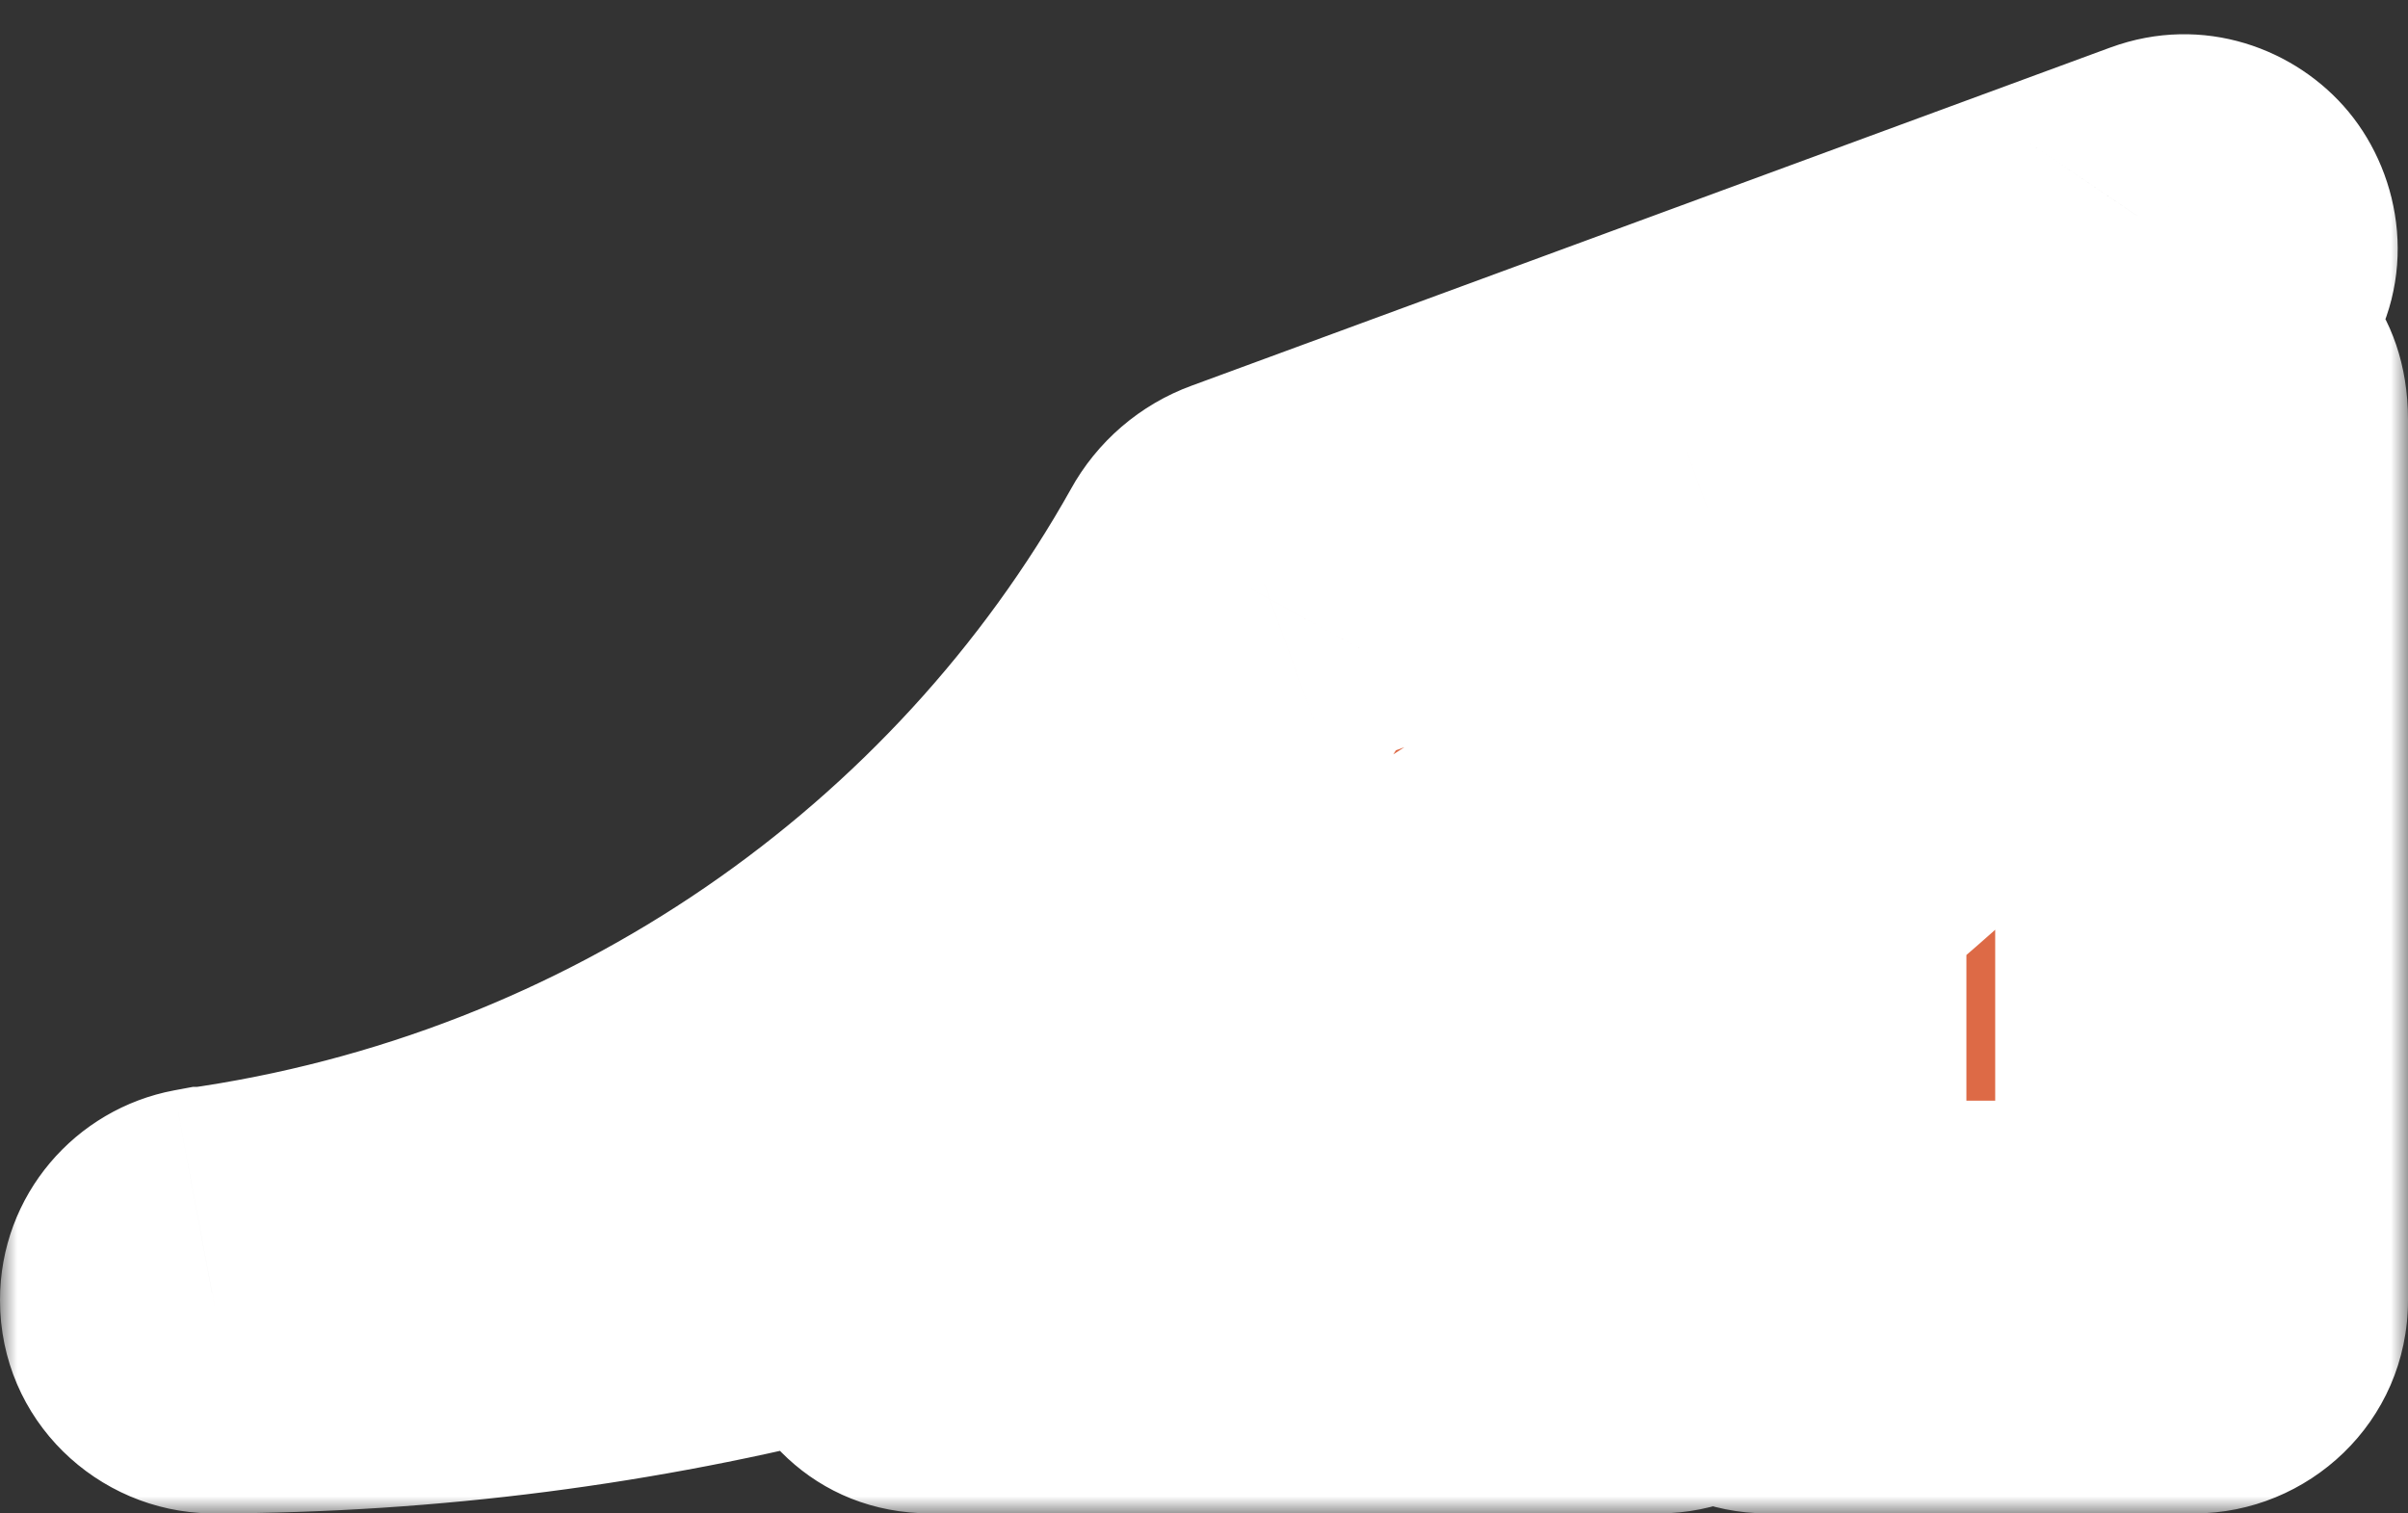 <svg xmlns="http://www.w3.org/2000/svg" width="70" height="44" viewBox="0 0 70 44" fill="none"><rect x="0" y="0" width="70" height="44" fill="#333333" stroke="none"/><mask id="path-1-outside-1_2939_57" maskUnits="userSpaceOnUse" x="0" y="0" width="70" height="44" fill="black"><rect fill="white" width="70" height="44"></rect><path d="M48.427 37.797C48.427 37.91 48.334 38 48.219 38H27.061C26.822 38 26.772 37.673 27 37.604C31.858 36.15 36.554 34.194 40.991 31.751C43.45 30.398 45.823 28.901 48.097 27.276C48.234 27.178 48.427 27.272 48.427 27.439V37.797ZM51.163 25.24V37.797C51.163 37.91 51.256 38 51.371 38H63.792C63.907 38 64 37.91 64 37.797V12.205C64 12.008 63.744 11.928 63.625 12.087C60.105 16.798 55.985 21.063 51.387 24.773C51.246 24.889 51.163 25.059 51.163 25.24ZM63.416 7.014L48.766 12.407L36.705 16.846C36.566 16.897 36.45 16.997 36.38 17.125C30.307 27.97 19.236 35.776 6.184 37.597C6.178 37.597 6.173 37.599 6.167 37.599C6.07 37.617 6 37.7 6 37.797C6 37.908 6.091 37.998 6.204 38C6.206 38 6.206 38 6.208 38H6.213C30.333 37.949 51.523 25.733 63.662 7.314C63.774 7.149 63.603 6.945 63.416 7.014Z"></path></mask><path d="M48.427 37.797C48.427 37.91 48.334 38 48.219 38H27.061C26.822 38 26.772 37.673 27 37.604C31.858 36.15 36.554 34.194 40.991 31.751C43.45 30.398 45.823 28.901 48.097 27.276C48.234 27.178 48.427 27.272 48.427 27.439V37.797ZM51.163 25.24V37.797C51.163 37.91 51.256 38 51.371 38H63.792C63.907 38 64 37.91 64 37.797V12.205C64 12.008 63.744 11.928 63.625 12.087C60.105 16.798 55.985 21.063 51.387 24.773C51.246 24.889 51.163 25.059 51.163 25.24ZM63.416 7.014L48.766 12.407L36.705 16.846C36.566 16.897 36.45 16.997 36.38 17.125C30.307 27.97 19.236 35.776 6.184 37.597C6.178 37.597 6.173 37.599 6.167 37.599C6.07 37.617 6 37.7 6 37.797C6 37.908 6.091 37.998 6.204 38C6.206 38 6.206 38 6.208 38H6.213C30.333 37.949 51.523 25.733 63.662 7.314C63.774 7.149 63.603 6.945 63.416 7.014Z" fill="#DD6A46"></path><path d="M27 37.604L25.28 31.856L25.27 31.859L27 37.604ZM40.991 31.751L38.1 26.494L38.097 26.495L40.991 31.751ZM48.097 27.276L44.619 22.387L44.608 22.395L48.097 27.276ZM63.625 12.087L68.431 15.679L68.434 15.675L63.625 12.087ZM51.387 24.773L47.619 20.104L47.6 20.12L47.58 20.136L51.387 24.773ZM63.416 7.014L61.35 1.381L61.343 1.383L63.416 7.014ZM48.766 12.407L50.839 18.038L50.84 18.038L48.766 12.407ZM36.705 16.846L38.757 22.485L38.767 22.481L38.777 22.477L36.705 16.846ZM36.38 17.125L41.615 20.056L41.627 20.034L41.639 20.012L36.38 17.125ZM6.184 37.597V43.597H6.6L7.013 43.539L6.184 37.597ZM6.167 37.599V31.599H5.609L5.061 31.701L6.167 37.599ZM6.204 38L6.108 43.999L6.156 44H6.204V38ZM6.213 38V44L6.226 44L6.213 38ZM63.662 7.314L58.693 3.952L58.672 3.982L58.653 4.012L63.662 7.314ZM42.427 37.797C42.427 34.453 45.165 32 48.219 32V44C51.503 44 54.427 41.366 54.427 37.797H42.427ZM48.219 32H27.061V44H48.219V32ZM27.061 32C33.378 32 35.454 41.324 28.73 43.349L25.27 31.859C18.09 34.021 20.267 44 27.061 44V32ZM28.72 43.352C33.976 41.779 39.067 39.66 43.885 37.007L38.097 26.495C34.041 28.728 29.739 30.521 25.28 31.856L28.72 43.352ZM43.882 37.008C46.552 35.54 49.124 33.917 51.586 32.157L44.608 22.395C42.522 23.886 40.349 25.257 38.1 26.494L43.882 37.008ZM51.575 32.165C48.024 34.691 42.427 32.493 42.427 27.439H54.427C54.427 22.052 48.444 19.666 44.619 22.387L51.575 32.165ZM42.427 27.439V37.797H54.427V27.439H42.427ZM45.163 25.24V37.797H57.163V25.24H45.163ZM45.163 37.797C45.163 41.366 48.087 44 51.371 44V32C54.424 32 57.163 34.453 57.163 37.797H45.163ZM51.371 44H63.792V32H51.371V44ZM63.792 44C67.076 44 70 41.366 70 37.797H58C58 34.453 60.738 32 63.792 32V44ZM70 37.797V12.205H58V37.797H70ZM70 12.205C70 5.789 62.12 4.071 58.816 8.5L68.434 15.675C65.368 19.785 58 18.227 58 12.205H70ZM58.819 8.495C55.602 12.8 51.832 16.704 47.619 20.104L55.155 29.443C60.138 25.422 64.608 20.795 68.431 15.679L58.819 8.495ZM47.58 20.136C46.112 21.341 45.163 23.185 45.163 25.24H57.163C57.163 26.933 56.38 28.437 55.194 29.411L47.58 20.136ZM61.343 1.383L46.693 6.777L50.84 18.038L65.489 12.644L61.343 1.383ZM46.694 6.777L34.632 11.216L38.777 22.477L50.839 18.038L46.694 6.777ZM34.653 11.208C33.136 11.76 31.886 12.842 31.12 14.237L41.639 20.012C41.015 21.151 39.994 22.034 38.757 22.485L34.653 11.208ZM31.145 14.194C25.984 23.411 16.537 30.094 5.355 31.654L7.013 43.539C21.935 41.458 34.631 32.529 41.615 20.056L31.145 14.194ZM6.184 31.597C6.021 31.597 5.877 31.603 5.756 31.612C5.695 31.616 5.639 31.621 5.589 31.626C5.539 31.631 5.493 31.636 5.453 31.641C5.413 31.646 5.378 31.651 5.348 31.655C5.318 31.659 5.293 31.663 5.273 31.666C5.254 31.669 5.238 31.671 5.228 31.673C5.223 31.674 5.219 31.674 5.216 31.675C5.215 31.675 5.214 31.675 5.213 31.675C5.213 31.675 5.212 31.675 5.212 31.675C5.212 31.675 5.213 31.675 5.215 31.675C5.218 31.675 5.221 31.674 5.226 31.673C5.235 31.672 5.25 31.669 5.269 31.666C5.288 31.664 5.313 31.66 5.342 31.656C5.371 31.652 5.406 31.647 5.445 31.642C5.484 31.638 5.529 31.633 5.578 31.628C5.628 31.623 5.683 31.618 5.743 31.614C5.863 31.605 6.006 31.599 6.167 31.599V43.599C6.33 43.599 6.474 43.592 6.595 43.583C6.656 43.579 6.711 43.574 6.762 43.569C6.812 43.564 6.858 43.559 6.897 43.554C6.937 43.549 6.973 43.545 7.003 43.54C7.032 43.536 7.058 43.532 7.077 43.529C7.097 43.526 7.113 43.524 7.123 43.522C7.128 43.522 7.132 43.521 7.134 43.521C7.135 43.52 7.136 43.52 7.137 43.52C7.138 43.52 7.138 43.52 7.138 43.52C7.139 43.52 7.137 43.52 7.135 43.52C7.133 43.521 7.129 43.521 7.125 43.522C7.116 43.523 7.1 43.526 7.082 43.529C7.063 43.532 7.038 43.535 7.009 43.539C6.98 43.544 6.945 43.548 6.906 43.553C6.867 43.558 6.822 43.563 6.772 43.568C6.723 43.573 6.667 43.578 6.607 43.582C6.488 43.59 6.345 43.597 6.184 43.597V31.597ZM5.061 31.701C2.198 32.238 0 34.741 0 37.797H12C12 40.659 9.943 42.995 7.272 43.496L5.061 31.701ZM0 37.797C0 41.311 2.848 43.947 6.108 43.999L6.3 32.001C9.334 32.049 12 34.505 12 37.797H0ZM6.204 44C6.204 44 6.204 44 6.204 44C6.204 44 6.204 44 6.204 44C6.204 44 6.204 44 6.204 44C6.204 44 6.204 44 6.204 44C6.204 44 6.204 44 6.204 44C6.204 44 6.204 44 6.204 44C6.204 44 6.204 44 6.204 44C6.204 44 6.204 44 6.204 44C6.204 44 6.204 44 6.204 44C6.204 44 6.204 44 6.204 44C6.204 44 6.204 44 6.204 44C6.204 44 6.204 44 6.204 44C6.204 44 6.204 44 6.204 44C6.204 44 6.204 44 6.204 44C6.204 44 6.204 44 6.204 44C6.204 44 6.204 44 6.204 44C6.204 44 6.204 44 6.204 44C6.204 44 6.204 44 6.204 44C6.204 44 6.204 44 6.204 44C6.204 44 6.204 44 6.204 44C6.204 44 6.204 44 6.204 44C6.204 44 6.204 44 6.204 44C6.204 44 6.204 44 6.204 44C6.204 44 6.204 44 6.204 44C6.204 44 6.204 44 6.204 44C6.204 44 6.204 44 6.204 44C6.204 44 6.204 44 6.204 44C6.204 44 6.204 44 6.204 44C6.204 44 6.204 44 6.204 44C6.204 44 6.204 44 6.204 44C6.204 44 6.204 44 6.204 44C6.204 44 6.204 44 6.204 44C6.204 44 6.204 44 6.204 44C6.204 44 6.204 44 6.204 44C6.204 44 6.204 44 6.204 44C6.204 44 6.204 44 6.204 44C6.204 44 6.204 44 6.204 44C6.204 44 6.204 44 6.204 44C6.204 44 6.204 44 6.204 44C6.204 44 6.204 44 6.204 44C6.204 44 6.204 44 6.204 44C6.204 44 6.204 44 6.204 44C6.204 44 6.204 44 6.204 44C6.204 44 6.204 44 6.204 44C6.204 44 6.204 44 6.204 44C6.204 44 6.204 44 6.204 44C6.204 44 6.204 44 6.205 44C6.205 44 6.205 44 6.205 44C6.205 44 6.205 44 6.205 44C6.205 44 6.205 44 6.205 44C6.205 44 6.205 44 6.205 44C6.205 44 6.205 44 6.205 44C6.205 44 6.205 44 6.205 44C6.205 44 6.205 44 6.205 44C6.205 44 6.205 44 6.205 44C6.205 44 6.205 44 6.205 44C6.205 44 6.205 44 6.205 44C6.205 44 6.205 44 6.205 44C6.205 44 6.205 44 6.205 44C6.205 44 6.205 44 6.205 44C6.205 44 6.205 44 6.205 44C6.205 44 6.205 44 6.205 44C6.205 44 6.205 44 6.205 44C6.205 44 6.205 44 6.205 44C6.205 44 6.205 44 6.205 44C6.205 44 6.205 44 6.205 44C6.205 44 6.205 44 6.205 44C6.205 44 6.205 44 6.205 44C6.205 44 6.205 44 6.205 44C6.205 44 6.205 44 6.205 44C6.205 44 6.205 44 6.205 44C6.205 44 6.205 44 6.205 44C6.205 44 6.205 44 6.205 44C6.205 44 6.205 44 6.205 44C6.205 44 6.205 44 6.205 44C6.205 44 6.205 44 6.205 44C6.205 44 6.205 44 6.205 44C6.205 44 6.205 44 6.205 44C6.205 44 6.205 44 6.205 44C6.205 44 6.205 44 6.205 44C6.205 44 6.205 44 6.205 44C6.205 44 6.205 44 6.205 44C6.205 44 6.205 44 6.205 44C6.205 44 6.205 44 6.205 44C6.205 44 6.205 44 6.205 44C6.205 44 6.205 44 6.205 44C6.205 44 6.205 44 6.205 44C6.205 44 6.205 44 6.205 44C6.205 44 6.205 44 6.205 44C6.205 44 6.205 44 6.205 44C6.205 44 6.205 44 6.205 44C6.205 44 6.205 44 6.205 44C6.205 44 6.205 44 6.205 44C6.205 44 6.205 44 6.205 44C6.205 44 6.205 44 6.205 44C6.205 44 6.205 44 6.205 44C6.205 44 6.205 44 6.205 44C6.205 44 6.205 44 6.205 44C6.205 44 6.205 44 6.205 44C6.205 44 6.205 44 6.205 44C6.205 44 6.205 44 6.205 44C6.205 44 6.205 44 6.205 44C6.205 44 6.205 44 6.205 44C6.205 44 6.205 44 6.205 44C6.205 44 6.205 44 6.205 44C6.205 44 6.205 44 6.205 44C6.205 44 6.205 44 6.205 44C6.205 44 6.205 44 6.205 44C6.205 44 6.205 44 6.205 44C6.205 44 6.205 44 6.205 44C6.205 44 6.205 44 6.205 44C6.205 44 6.205 44 6.205 44C6.205 44 6.205 44 6.205 44C6.205 44 6.205 44 6.205 44C6.205 44 6.205 44 6.205 44C6.205 44 6.205 44 6.205 44C6.205 44 6.205 44 6.205 44C6.205 44 6.205 44 6.205 44C6.205 44 6.205 44 6.205 44C6.205 44 6.205 44 6.205 44C6.205 44 6.205 44 6.205 44C6.205 44 6.205 44 6.205 44C6.205 44 6.205 44 6.205 44C6.205 44 6.205 44 6.205 44C6.205 44 6.205 44 6.205 44C6.205 44 6.205 44 6.205 44C6.205 44 6.205 44 6.205 44C6.205 44 6.205 44 6.205 44C6.205 44 6.205 44 6.205 44C6.205 44 6.205 44 6.205 44C6.205 44 6.205 44 6.205 44C6.205 44 6.205 44 6.205 44C6.205 44 6.205 44 6.205 44C6.205 44 6.205 44 6.205 44C6.205 44 6.205 44 6.205 44C6.205 44 6.205 44 6.205 44C6.205 44 6.205 44 6.205 44C6.205 44 6.205 44 6.205 44C6.205 44 6.205 44 6.205 44C6.205 44 6.205 44 6.205 44C6.205 44 6.205 44 6.205 44C6.205 44 6.205 44 6.205 44C6.205 44 6.205 44 6.205 44C6.205 44 6.205 44 6.205 44C6.205 44 6.205 44 6.205 44C6.205 44 6.205 44 6.205 44C6.205 44 6.205 44 6.205 44C6.205 44 6.205 44 6.205 44C6.205 44 6.205 44 6.205 44C6.205 44 6.205 44 6.205 44C6.205 44 6.205 44 6.205 44C6.205 44 6.205 44 6.205 44C6.205 44 6.205 44 6.205 44C6.205 44 6.205 44 6.205 44C6.205 44 6.205 44 6.205 44C6.205 44 6.205 44 6.205 44C6.205 44 6.205 44 6.205 44C6.205 44 6.205 44 6.205 44C6.205 44 6.205 44 6.205 44C6.205 44 6.205 44 6.205 44C6.205 44 6.205 44 6.205 44C6.205 44 6.205 44 6.205 44C6.205 44 6.205 44 6.205 44C6.205 44 6.205 44 6.205 44C6.205 44 6.205 44 6.205 44C6.205 44 6.205 44 6.205 44C6.205 44 6.205 44 6.205 44C6.205 44 6.205 44 6.205 44C6.205 44 6.205 44 6.205 44C6.205 44 6.205 44 6.205 44C6.205 44 6.205 44 6.205 44C6.205 44 6.205 44 6.205 44C6.205 44 6.205 44 6.205 44C6.205 44 6.205 44 6.205 44C6.205 44 6.205 44 6.205 44C6.205 44 6.205 44 6.205 44C6.205 44 6.205 44 6.205 44C6.205 44 6.205 44 6.205 44C6.205 44 6.205 44 6.205 44C6.205 44 6.205 44 6.205 44C6.205 44 6.205 44 6.205 44C6.205 44 6.205 44 6.205 44C6.205 44 6.205 44 6.205 44C6.205 44 6.205 44 6.205 44C6.205 44 6.205 44 6.205 44C6.205 44 6.205 44 6.205 44C6.205 44 6.205 44 6.205 44C6.205 44 6.205 44 6.206 44C6.206 44 6.206 44 6.206 44C6.206 44 6.206 44 6.206 44C6.206 44 6.206 44 6.206 44C6.206 44 6.206 44 6.206 44C6.206 44 6.206 44 6.206 44C6.206 44 6.206 44 6.206 44C6.206 44 6.206 44 6.206 44C6.206 44 6.206 44 6.206 44C6.206 44 6.206 44 6.206 44C6.206 44 6.206 44 6.206 44C6.206 44 6.206 44 6.206 44C6.206 44 6.206 44 6.206 44C6.206 44 6.206 44 6.206 44C6.206 44 6.206 44 6.206 44C6.206 44 6.206 44 6.206 44C6.206 44 6.206 44 6.206 44C6.206 44 6.206 44 6.206 44C6.206 44 6.206 44 6.206 44C6.206 44 6.206 44 6.206 44C6.206 44 6.206 44 6.206 44C6.206 44 6.206 44 6.206 44C6.206 44 6.206 44 6.206 44C6.206 44 6.206 44 6.206 44C6.206 44 6.206 44 6.206 44C6.206 44 6.206 44 6.206 44C6.206 44 6.206 44 6.206 44C6.206 44 6.206 44 6.206 44C6.206 44 6.206 44 6.206 44C6.206 44 6.206 44 6.206 44C6.206 44 6.206 44 6.206 44C6.206 44 6.206 44 6.206 44C6.206 44 6.206 44 6.206 44C6.206 44 6.206 44 6.206 44C6.206 44 6.206 44 6.206 44C6.206 44 6.206 44 6.206 44C6.206 44 6.206 44 6.206 44C6.206 44 6.206 44 6.206 44C6.206 44 6.206 44 6.206 44C6.206 44 6.206 44 6.206 44C6.206 44 6.206 44 6.206 44C6.206 44 6.206 44 6.206 44C6.206 44 6.206 44 6.206 44C6.206 44 6.206 44 6.206 44C6.206 44 6.206 44 6.206 44C6.206 44 6.206 44 6.206 44C6.206 44 6.206 44 6.206 44C6.206 44 6.206 44 6.206 44C6.206 44 6.206 44 6.206 44C6.206 44 6.206 44 6.206 44C6.206 44 6.206 44 6.206 44C6.206 44 6.206 44 6.206 44C6.206 44 6.206 44 6.206 44C6.206 44 6.206 44 6.206 44C6.206 44 6.206 44 6.206 44C6.206 44 6.206 44 6.206 44C6.206 44 6.206 44 6.206 44C6.206 44 6.206 44 6.206 44C6.206 44 6.206 44 6.206 44C6.206 44 6.206 44 6.206 44C6.206 44 6.206 44 6.206 44C6.206 44 6.206 44 6.206 44C6.206 44 6.206 44 6.206 44C6.206 44 6.206 44 6.206 44C6.206 44 6.206 44 6.206 44C6.206 44 6.206 44 6.206 44C6.206 44 6.206 44 6.206 44C6.206 44 6.206 44 6.206 44C6.206 44 6.206 44 6.206 44C6.206 44 6.206 44 6.206 44C6.206 44 6.206 44 6.206 44C6.206 44 6.206 44 6.206 44C6.206 44 6.206 44 6.206 44C6.206 44 6.206 44 6.206 44C6.206 44 6.206 44 6.206 44C6.206 44 6.206 44 6.206 44C6.206 44 6.206 44 6.206 44C6.206 44 6.206 44 6.206 44C6.206 44 6.206 44 6.206 44C6.206 44 6.206 44 6.206 44C6.206 44 6.206 44 6.206 44C6.206 44 6.206 44 6.206 44C6.206 44 6.206 44 6.206 44C6.206 44 6.206 44 6.206 44C6.206 44 6.206 44 6.206 44C6.206 44 6.206 44 6.206 44C6.206 44 6.206 44 6.206 44C6.206 44 6.206 44 6.206 44C6.206 44 6.206 44 6.206 44C6.206 44 6.206 44 6.206 44C6.206 44 6.206 44 6.206 44C6.206 44 6.206 44 6.206 44C6.206 44 6.206 44 6.206 44C6.206 44 6.206 44 6.206 44C6.206 44 6.206 44 6.206 44C6.206 44 6.206 44 6.206 44C6.206 44 6.206 44 6.206 44C6.206 44 6.206 44 6.206 44C6.206 44 6.206 44 6.206 44C6.206 44 6.206 44 6.206 44C6.206 44 6.206 44 6.206 44C6.206 44 6.206 44 6.206 44C6.206 44 6.206 44 6.206 44C6.206 44 6.206 44 6.206 44C6.206 44 6.206 44 6.206 44C6.206 44 6.206 44 6.206 44C6.206 44 6.206 44 6.206 44C6.206 44 6.206 44 6.206 44C6.206 44 6.206 44 6.206 44C6.206 44 6.206 44 6.206 44C6.206 44 6.206 44 6.206 44C6.206 44 6.206 44 6.206 44C6.206 44 6.206 44 6.206 44C6.206 44 6.206 44 6.206 44C6.206 44 6.206 44 6.206 44C6.206 44 6.206 44 6.206 44C6.206 44 6.206 44 6.206 44C6.206 44 6.206 44 6.206 44C6.206 44 6.206 44 6.206 44C6.206 44 6.206 44 6.206 44C6.206 44 6.206 44 6.206 44C6.206 44 6.206 44 6.206 44C6.206 44 6.206 44 6.206 44C6.206 44 6.206 44 6.206 44C6.206 44 6.206 44 6.206 44C6.206 44 6.206 44 6.206 44C6.206 44 6.206 44 6.206 44C6.206 44 6.206 44 6.206 44C6.206 44 6.206 44 6.206 44C6.206 44 6.206 44 6.206 44C6.206 44 6.206 44 6.206 44C6.206 44 6.206 44 6.206 44C6.206 44 6.206 44 6.206 44C6.206 44 6.206 44 6.206 44C6.206 44 6.206 44 6.206 44C6.206 44 6.206 44 6.206 44C6.206 44 6.206 44 6.206 44C6.206 44 6.206 44 6.206 44C6.206 44 6.206 44 6.206 44C6.206 44 6.206 44 6.206 44C6.206 44 6.206 44 6.206 44C6.206 44 6.206 44 6.206 44C6.206 44 6.206 44 6.206 44C6.206 44 6.206 44 6.206 44C6.206 44 6.206 44 6.206 44C6.206 44 6.206 44 6.206 44C6.206 44 6.206 44 6.206 44C6.206 44 6.206 44 6.206 44C6.206 44 6.206 44 6.206 44C6.206 44 6.206 44 6.206 44C6.206 44 6.206 44 6.206 44C6.206 44 6.206 44 6.206 44C6.206 44 6.206 44 6.206 44C6.206 44 6.206 44 6.206 44C6.206 44 6.206 44 6.206 44C6.206 44 6.206 44 6.206 44C6.206 44 6.206 44 6.206 44C6.206 44 6.206 44 6.206 44C6.206 44 6.206 44 6.206 44C6.206 44 6.206 44 6.206 44C6.206 44 6.206 44 6.206 44C6.206 44 6.206 44 6.206 44C6.206 44 6.206 44 6.206 44C6.206 44 6.206 44 6.206 44C6.206 44 6.206 44 6.206 44C6.206 44 6.206 44 6.206 44C6.206 44 6.206 44 6.206 44C6.206 44 6.206 44 6.206 44C6.206 44 6.206 44 6.206 44C6.206 44 6.206 44 6.206 44C6.206 44 6.206 44 6.206 44C6.206 44 6.206 44 6.206 44C6.206 44 6.206 44 6.206 44C6.206 44 6.206 44 6.206 44C6.206 44 6.206 44 6.206 44C6.206 44 6.207 44 6.207 44C6.207 44 6.207 44 6.207 44C6.207 44 6.207 44 6.207 44C6.207 44 6.207 44 6.207 44C6.207 44 6.207 44 6.207 44C6.207 44 6.207 44 6.207 44C6.207 44 6.207 44 6.207 44C6.207 44 6.207 44 6.207 44C6.207 44 6.207 44 6.207 44C6.207 44 6.207 44 6.207 44C6.207 44 6.207 44 6.207 44C6.207 44 6.207 44 6.207 44C6.207 44 6.207 44 6.207 44C6.207 44 6.207 44 6.207 44C6.207 44 6.207 44 6.207 44C6.207 44 6.207 44 6.207 44C6.207 44 6.207 44 6.207 44C6.207 44 6.207 44 6.207 44C6.207 44 6.207 44 6.207 44C6.207 44 6.207 44 6.207 44C6.207 44 6.207 44 6.207 44C6.207 44 6.207 44 6.207 44C6.207 44 6.207 44 6.207 44C6.207 44 6.207 44 6.207 44C6.207 44 6.207 44 6.207 44C6.207 44 6.207 44 6.207 44C6.207 44 6.207 44 6.207 44C6.207 44 6.207 44 6.207 44C6.207 44 6.207 44 6.207 44C6.207 44 6.207 44 6.207 44C6.207 44 6.207 44 6.207 44C6.207 44 6.207 44 6.207 44C6.207 44 6.207 44 6.207 44C6.207 44 6.207 44 6.207 44C6.207 44 6.207 44 6.207 44C6.207 44 6.207 44 6.207 44C6.207 44 6.207 44 6.207 44C6.207 44 6.207 44 6.207 44C6.207 44 6.207 44 6.207 44C6.207 44 6.207 44 6.207 44C6.207 44 6.207 44 6.207 44C6.207 44 6.207 44 6.207 44C6.207 44 6.207 44 6.207 44C6.207 44 6.207 44 6.207 44C6.207 44 6.207 44 6.207 44C6.207 44 6.207 44 6.207 44C6.207 44 6.207 44 6.207 44C6.207 44 6.207 44 6.207 44C6.207 44 6.207 44 6.207 44C6.207 44 6.207 44 6.207 44C6.207 44 6.207 44 6.207 44C6.207 44 6.207 44 6.207 44C6.207 44 6.207 44 6.207 44C6.207 44 6.207 44 6.207 44C6.207 44 6.207 44 6.207 44C6.207 44 6.207 44 6.207 44C6.207 44 6.207 44 6.207 44C6.207 44 6.207 44 6.207 44C6.207 44 6.207 44 6.207 44C6.207 44 6.207 44 6.207 44C6.207 44 6.207 44 6.207 44C6.207 44 6.207 44 6.207 44C6.207 44 6.207 44 6.207 44C6.207 44 6.207 44 6.207 44C6.207 44 6.207 44 6.207 44C6.207 44 6.207 44 6.207 44C6.207 44 6.207 44 6.207 44C6.207 44 6.207 44 6.207 44C6.207 44 6.207 44 6.207 44C6.207 44 6.207 44 6.207 44C6.207 44 6.207 44 6.207 44C6.207 44 6.207 44 6.207 44C6.207 44 6.207 44 6.207 44C6.207 44 6.207 44 6.207 44C6.207 44 6.207 44 6.207 44C6.207 44 6.207 44 6.207 44C6.207 44 6.207 44 6.207 44C6.207 44 6.207 44 6.207 44C6.207 44 6.207 44 6.207 44C6.207 44 6.207 44 6.207 44C6.207 44 6.207 44 6.207 44C6.207 44 6.207 44 6.207 44C6.207 44 6.207 44 6.207 44C6.207 44 6.207 44 6.207 44C6.207 44 6.207 44 6.207 44C6.207 44 6.207 44 6.207 44C6.207 44 6.207 44 6.207 44C6.207 44 6.207 44 6.207 44C6.207 44 6.207 44 6.207 44C6.207 44 6.207 44 6.207 44C6.207 44 6.207 44 6.207 44C6.207 44 6.207 44 6.207 44C6.207 44 6.207 44 6.207 44C6.207 44 6.207 44 6.207 44C6.207 44 6.207 44 6.207 44C6.207 44 6.207 44 6.207 44C6.207 44 6.207 44 6.207 44C6.207 44 6.207 44 6.207 44C6.207 44 6.207 44 6.207 44C6.207 44 6.207 44 6.207 44C6.207 44 6.207 44 6.207 44C6.207 44 6.207 44 6.207 44C6.207 44 6.207 44 6.207 44C6.207 44 6.207 44 6.207 44C6.207 44 6.207 44 6.207 44C6.207 44 6.207 44 6.207 44C6.207 44 6.207 44 6.207 44C6.207 44 6.207 44 6.207 44C6.207 44 6.207 44 6.207 44C6.207 44 6.207 44 6.207 44C6.207 44 6.207 44 6.207 44C6.207 44 6.207 44 6.207 44C6.207 44 6.207 44 6.207 44C6.207 44 6.207 44 6.207 44C6.207 44 6.207 44 6.207 44C6.207 44 6.207 44 6.207 44C6.207 44 6.207 44 6.207 44C6.207 44 6.207 44 6.207 44C6.207 44 6.207 44 6.207 44C6.207 44 6.207 44 6.207 44C6.207 44 6.207 44 6.207 44C6.207 44 6.207 44 6.207 44C6.207 44 6.207 44 6.207 44C6.207 44 6.207 44 6.207 44C6.207 44 6.207 44 6.207 44C6.207 44 6.207 44 6.207 44C6.207 44 6.207 44 6.207 44C6.207 44 6.208 44 6.208 44C6.208 44 6.208 44 6.208 44C6.208 44 6.208 44 6.208 44C6.208 44 6.208 44 6.208 44C6.208 44 6.208 44 6.208 44C6.208 44 6.208 44 6.208 44C6.208 44 6.208 44 6.208 44C6.208 44 6.208 44 6.208 44C6.208 44 6.208 44 6.208 44C6.208 44 6.208 44 6.208 44C6.208 44 6.208 44 6.208 44C6.208 44 6.208 44 6.208 44C6.208 44 6.208 44 6.208 44C6.208 44 6.208 44 6.208 44C6.208 44 6.208 44 6.208 44C6.208 44 6.208 44 6.208 44C6.208 44 6.208 44 6.208 44C6.208 44 6.208 44 6.208 44C6.208 44 6.208 44 6.208 44C6.208 44 6.208 44 6.208 44C6.208 44 6.208 44 6.208 44C6.208 44 6.208 44 6.208 44C6.208 44 6.208 44 6.208 44V32C6.208 32 6.208 32 6.208 32C6.208 32 6.208 32 6.208 32C6.208 32 6.208 32 6.208 32C6.208 32 6.208 32 6.208 32C6.208 32 6.208 32 6.208 32C6.208 32 6.208 32 6.208 32C6.208 32 6.208 32 6.208 32C6.208 32 6.208 32 6.208 32C6.208 32 6.208 32 6.208 32C6.208 32 6.208 32 6.208 32C6.208 32 6.208 32 6.208 32C6.208 32 6.208 32 6.208 32C6.208 32 6.208 32 6.208 32C6.208 32 6.208 32 6.208 32C6.208 32 6.208 32 6.208 32C6.208 32 6.208 32 6.208 32C6.208 32 6.208 32 6.208 32C6.208 32 6.208 32 6.208 32C6.208 32 6.208 32 6.208 32C6.208 32 6.208 32 6.208 32C6.208 32 6.208 32 6.208 32C6.208 32 6.208 32 6.208 32C6.208 32 6.207 32 6.207 32C6.207 32 6.207 32 6.207 32C6.207 32 6.207 32 6.207 32C6.207 32 6.207 32 6.207 32C6.207 32 6.207 32 6.207 32C6.207 32 6.207 32 6.207 32C6.207 32 6.207 32 6.207 32C6.207 32 6.207 32 6.207 32C6.207 32 6.207 32 6.207 32C6.207 32 6.207 32 6.207 32C6.207 32 6.207 32 6.207 32C6.207 32 6.207 32 6.207 32C6.207 32 6.207 32 6.207 32C6.207 32 6.207 32 6.207 32C6.207 32 6.207 32 6.207 32C6.207 32 6.207 32 6.207 32C6.207 32 6.207 32 6.207 32C6.207 32 6.207 32 6.207 32C6.207 32 6.207 32 6.207 32C6.207 32 6.207 32 6.207 32C6.207 32 6.207 32 6.207 32C6.207 32 6.207 32 6.207 32C6.207 32 6.207 32 6.207 32C6.207 32 6.207 32 6.207 32C6.207 32 6.207 32 6.207 32C6.207 32 6.207 32 6.207 32C6.207 32 6.207 32 6.207 32C6.207 32 6.207 32 6.207 32C6.207 32 6.207 32 6.207 32C6.207 32 6.207 32 6.207 32C6.207 32 6.207 32 6.207 32C6.207 32 6.207 32 6.207 32C6.207 32 6.207 32 6.207 32C6.207 32 6.207 32 6.207 32C6.207 32 6.207 32 6.207 32C6.207 32 6.207 32 6.207 32C6.207 32 6.207 32 6.207 32C6.207 32 6.207 32 6.207 32C6.207 32 6.207 32 6.207 32C6.207 32 6.207 32 6.207 32C6.207 32 6.207 32 6.207 32C6.207 32 6.207 32 6.207 32C6.207 32 6.207 32 6.207 32C6.207 32 6.207 32 6.207 32C6.207 32 6.207 32 6.207 32C6.207 32 6.207 32 6.207 32C6.207 32 6.207 32 6.207 32C6.207 32 6.207 32 6.207 32C6.207 32 6.207 32 6.207 32C6.207 32 6.207 32 6.207 32C6.207 32 6.207 32 6.207 32C6.207 32 6.207 32 6.207 32C6.207 32 6.207 32 6.207 32C6.207 32 6.207 32 6.207 32C6.207 32 6.207 32 6.207 32C6.207 32 6.207 32 6.207 32C6.207 32 6.207 32 6.207 32C6.207 32 6.207 32 6.207 32C6.207 32 6.207 32 6.207 32C6.207 32 6.207 32 6.207 32C6.207 32 6.207 32 6.207 32C6.207 32 6.207 32 6.207 32C6.207 32 6.207 32 6.207 32C6.207 32 6.207 32 6.207 32C6.207 32 6.207 32 6.207 32C6.207 32 6.207 32 6.207 32C6.207 32 6.207 32 6.207 32C6.207 32 6.207 32 6.207 32C6.207 32 6.207 32 6.207 32C6.207 32 6.207 32 6.207 32C6.207 32 6.207 32 6.207 32C6.207 32 6.207 32 6.207 32C6.207 32 6.207 32 6.207 32C6.207 32 6.207 32 6.207 32C6.207 32 6.207 32 6.207 32C6.207 32 6.207 32 6.207 32C6.207 32 6.207 32 6.207 32C6.207 32 6.207 32 6.207 32C6.207 32 6.207 32 6.207 32C6.207 32 6.207 32 6.207 32C6.207 32 6.207 32 6.207 32C6.207 32 6.207 32 6.207 32C6.207 32 6.207 32 6.207 32C6.207 32 6.207 32 6.207 32C6.207 32 6.207 32 6.207 32C6.207 32 6.207 32 6.207 32C6.207 32 6.207 32 6.207 32C6.207 32 6.207 32 6.207 32C6.207 32 6.207 32 6.207 32C6.207 32 6.207 32 6.207 32C6.207 32 6.207 32 6.207 32C6.207 32 6.207 32 6.207 32C6.207 32 6.207 32 6.207 32C6.207 32 6.207 32 6.207 32C6.207 32 6.207 32 6.207 32C6.207 32 6.207 32 6.207 32C6.207 32 6.207 32 6.207 32C6.207 32 6.207 32 6.207 32C6.207 32 6.207 32 6.207 32C6.207 32 6.207 32 6.207 32C6.207 32 6.207 32 6.207 32C6.207 32 6.207 32 6.207 32C6.207 32 6.207 32 6.207 32C6.207 32 6.207 32 6.207 32C6.207 32 6.207 32 6.207 32C6.207 32 6.207 32 6.207 32C6.207 32 6.207 32 6.207 32C6.207 32 6.207 32 6.207 32C6.207 32 6.207 32 6.207 32C6.207 32 6.207 32 6.207 32C6.207 32 6.207 32 6.207 32C6.207 32 6.207 32 6.207 32C6.207 32 6.207 32 6.207 32C6.207 32 6.207 32 6.207 32C6.207 32 6.207 32 6.207 32C6.207 32 6.207 32 6.207 32C6.207 32 6.207 32 6.207 32C6.207 32 6.207 32 6.207 32C6.207 32 6.207 32 6.207 32C6.207 32 6.207 32 6.207 32C6.207 32 6.207 32 6.207 32C6.207 32 6.207 32 6.207 32C6.207 32 6.207 32 6.207 32C6.207 32 6.207 32 6.207 32C6.207 32 6.207 32 6.207 32C6.207 32 6.207 32 6.207 32C6.207 32 6.207 32 6.207 32C6.207 32 6.206 32 6.206 32C6.206 32 6.206 32 6.206 32C6.206 32 6.206 32 6.206 32C6.206 32 6.206 32 6.206 32C6.206 32 6.206 32 6.206 32C6.206 32 6.206 32 6.206 32C6.206 32 6.206 32 6.206 32C6.206 32 6.206 32 6.206 32C6.206 32 6.206 32 6.206 32C6.206 32 6.206 32 6.206 32C6.206 32 6.206 32 6.206 32C6.206 32 6.206 32 6.206 32C6.206 32 6.206 32 6.206 32C6.206 32 6.206 32 6.206 32C6.206 32 6.206 32 6.206 32C6.206 32 6.206 32 6.206 32C6.206 32 6.206 32 6.206 32C6.206 32 6.206 32 6.206 32C6.206 32 6.206 32 6.206 32C6.206 32 6.206 32 6.206 32C6.206 32 6.206 32 6.206 32C6.206 32 6.206 32 6.206 32C6.206 32 6.206 32 6.206 32C6.206 32 6.206 32 6.206 32C6.206 32 6.206 32 6.206 32C6.206 32 6.206 32 6.206 32C6.206 32 6.206 32 6.206 32C6.206 32 6.206 32 6.206 32C6.206 32 6.206 32 6.206 32C6.206 32 6.206 32 6.206 32C6.206 32 6.206 32 6.206 32C6.206 32 6.206 32 6.206 32C6.206 32 6.206 32 6.206 32C6.206 32 6.206 32 6.206 32C6.206 32 6.206 32 6.206 32C6.206 32 6.206 32 6.206 32C6.206 32 6.206 32 6.206 32C6.206 32 6.206 32 6.206 32C6.206 32 6.206 32 6.206 32C6.206 32 6.206 32 6.206 32C6.206 32 6.206 32 6.206 32C6.206 32 6.206 32 6.206 32C6.206 32 6.206 32 6.206 32C6.206 32 6.206 32 6.206 32C6.206 32 6.206 32 6.206 32C6.206 32 6.206 32 6.206 32C6.206 32 6.206 32 6.206 32C6.206 32 6.206 32 6.206 32C6.206 32 6.206 32 6.206 32C6.206 32 6.206 32 6.206 32C6.206 32 6.206 32 6.206 32C6.206 32 6.206 32 6.206 32C6.206 32 6.206 32 6.206 32C6.206 32 6.206 32 6.206 32C6.206 32 6.206 32 6.206 32C6.206 32 6.206 32 6.206 32C6.206 32 6.206 32 6.206 32C6.206 32 6.206 32 6.206 32C6.206 32 6.206 32 6.206 32C6.206 32 6.206 32 6.206 32C6.206 32 6.206 32 6.206 32C6.206 32 6.206 32 6.206 32C6.206 32 6.206 32 6.206 32C6.206 32 6.206 32 6.206 32C6.206 32 6.206 32 6.206 32C6.206 32 6.206 32 6.206 32C6.206 32 6.206 32 6.206 32C6.206 32 6.206 32 6.206 32C6.206 32 6.206 32 6.206 32C6.206 32 6.206 32 6.206 32C6.206 32 6.206 32 6.206 32C6.206 32 6.206 32 6.206 32C6.206 32 6.206 32 6.206 32C6.206 32 6.206 32 6.206 32C6.206 32 6.206 32 6.206 32C6.206 32 6.206 32 6.206 32C6.206 32 6.206 32 6.206 32C6.206 32 6.206 32 6.206 32C6.206 32 6.206 32 6.206 32C6.206 32 6.206 32 6.206 32C6.206 32 6.206 32 6.206 32C6.206 32 6.206 32 6.206 32C6.206 32 6.206 32 6.206 32C6.206 32 6.206 32 6.206 32C6.206 32 6.206 32 6.206 32C6.206 32 6.206 32 6.206 32C6.206 32 6.206 32 6.206 32C6.206 32 6.206 32 6.206 32C6.206 32 6.206 32 6.206 32C6.206 32 6.206 32 6.206 32C6.206 32 6.206 32 6.206 32C6.206 32 6.206 32 6.206 32C6.206 32 6.206 32 6.206 32C6.206 32 6.206 32 6.206 32C6.206 32 6.206 32 6.206 32C6.206 32 6.206 32 6.206 32C6.206 32 6.206 32 6.206 32C6.206 32 6.206 32 6.206 32C6.206 32 6.206 32 6.206 32C6.206 32 6.206 32 6.206 32C6.206 32 6.206 32 6.206 32C6.206 32 6.206 32 6.206 32C6.206 32 6.206 32 6.206 32C6.206 32 6.206 32 6.206 32C6.206 32 6.206 32 6.206 32C6.206 32 6.206 32 6.206 32C6.206 32 6.206 32 6.206 32C6.206 32 6.206 32 6.206 32C6.206 32 6.206 32 6.206 32C6.206 32 6.206 32 6.206 32C6.206 32 6.206 32 6.206 32C6.206 32 6.206 32 6.206 32C6.206 32 6.206 32 6.206 32C6.206 32 6.206 32 6.206 32C6.206 32 6.206 32 6.206 32C6.206 32 6.206 32 6.206 32C6.206 32 6.206 32 6.206 32C6.206 32 6.206 32 6.206 32C6.206 32 6.206 32 6.206 32C6.206 32 6.206 32 6.206 32C6.206 32 6.206 32 6.206 32C6.206 32 6.206 32 6.206 32C6.206 32 6.206 32 6.206 32C6.206 32 6.206 32 6.206 32C6.206 32 6.206 32 6.206 32C6.206 32 6.206 32 6.206 32C6.206 32 6.206 32 6.206 32C6.206 32 6.206 32 6.206 32C6.206 32 6.206 32 6.206 32C6.206 32 6.206 32 6.206 32C6.206 32 6.206 32 6.206 32C6.206 32 6.206 32 6.206 32C6.206 32 6.206 32 6.206 32C6.206 32 6.206 32 6.206 32C6.206 32 6.206 32 6.206 32C6.206 32 6.206 32 6.206 32C6.206 32 6.206 32 6.206 32C6.206 32 6.206 32 6.206 32C6.206 32 6.206 32 6.206 32C6.206 32 6.206 32 6.206 32C6.206 32 6.206 32 6.206 32C6.206 32 6.206 32 6.206 32C6.206 32 6.206 32 6.206 32C6.206 32 6.206 32 6.206 32C6.206 32 6.206 32 6.206 32C6.206 32 6.206 32 6.206 32C6.206 32 6.206 32 6.206 32C6.206 32 6.206 32 6.206 32C6.206 32 6.206 32 6.206 32C6.206 32 6.206 32 6.206 32C6.206 32 6.206 32 6.206 32C6.206 32 6.206 32 6.206 32C6.206 32 6.206 32 6.206 32C6.206 32 6.206 32 6.206 32C6.206 32 6.206 32 6.206 32C6.206 32 6.206 32 6.206 32C6.206 32 6.206 32 6.206 32C6.206 32 6.206 32 6.206 32C6.206 32 6.206 32 6.206 32C6.206 32 6.206 32 6.206 32C6.206 32 6.206 32 6.206 32C6.206 32 6.206 32 6.206 32C6.206 32 6.206 32 6.206 32C6.206 32 6.206 32 6.206 32C6.206 32 6.206 32 6.206 32C6.206 32 6.206 32 6.206 32C6.206 32 6.206 32 6.206 32C6.206 32 6.206 32 6.206 32C6.206 32 6.206 32 6.206 32C6.206 32 6.206 32 6.206 32C6.206 32 6.206 32 6.206 32C6.206 32 6.206 32 6.206 32C6.206 32 6.206 32 6.206 32C6.206 32 6.206 32 6.206 32C6.206 32 6.206 32 6.206 32C6.205 32 6.205 32 6.205 32C6.205 32 6.205 32 6.205 32C6.205 32 6.205 32 6.205 32C6.205 32 6.205 32 6.205 32C6.205 32 6.205 32 6.205 32C6.205 32 6.205 32 6.205 32C6.205 32 6.205 32 6.205 32C6.205 32 6.205 32 6.205 32C6.205 32 6.205 32 6.205 32C6.205 32 6.205 32 6.205 32C6.205 32 6.205 32 6.205 32C6.205 32 6.205 32 6.205 32C6.205 32 6.205 32 6.205 32C6.205 32 6.205 32 6.205 32C6.205 32 6.205 32 6.205 32C6.205 32 6.205 32 6.205 32C6.205 32 6.205 32 6.205 32C6.205 32 6.205 32 6.205 32C6.205 32 6.205 32 6.205 32C6.205 32 6.205 32 6.205 32C6.205 32 6.205 32 6.205 32C6.205 32 6.205 32 6.205 32C6.205 32 6.205 32 6.205 32C6.205 32 6.205 32 6.205 32C6.205 32 6.205 32 6.205 32C6.205 32 6.205 32 6.205 32C6.205 32 6.205 32 6.205 32C6.205 32 6.205 32 6.205 32C6.205 32 6.205 32 6.205 32C6.205 32 6.205 32 6.205 32C6.205 32 6.205 32 6.205 32C6.205 32 6.205 32 6.205 32C6.205 32 6.205 32 6.205 32C6.205 32 6.205 32 6.205 32C6.205 32 6.205 32 6.205 32C6.205 32 6.205 32 6.205 32C6.205 32 6.205 32 6.205 32C6.205 32 6.205 32 6.205 32C6.205 32 6.205 32 6.205 32C6.205 32 6.205 32 6.205 32C6.205 32 6.205 32 6.205 32C6.205 32 6.205 32 6.205 32C6.205 32 6.205 32 6.205 32C6.205 32 6.205 32 6.205 32C6.205 32 6.205 32 6.205 32C6.205 32 6.205 32 6.205 32C6.205 32 6.205 32 6.205 32C6.205 32 6.205 32 6.205 32C6.205 32 6.205 32 6.205 32C6.205 32 6.205 32 6.205 32C6.205 32 6.205 32 6.205 32C6.205 32 6.205 32 6.205 32C6.205 32 6.205 32 6.205 32C6.205 32 6.205 32 6.205 32C6.205 32 6.205 32 6.205 32C6.205 32 6.205 32 6.205 32C6.205 32 6.205 32 6.205 32C6.205 32 6.205 32 6.205 32C6.205 32 6.205 32 6.205 32C6.205 32 6.205 32 6.205 32C6.205 32 6.205 32 6.205 32C6.205 32 6.205 32 6.205 32C6.205 32 6.205 32 6.205 32C6.205 32 6.205 32 6.205 32C6.205 32 6.205 32 6.205 32C6.205 32 6.205 32 6.205 32C6.205 32 6.205 32 6.205 32C6.205 32 6.205 32 6.205 32C6.205 32 6.205 32 6.205 32C6.205 32 6.205 32 6.205 32C6.205 32 6.205 32 6.205 32C6.205 32 6.205 32 6.205 32C6.205 32 6.205 32 6.205 32C6.205 32 6.205 32 6.205 32C6.205 32 6.205 32 6.205 32C6.205 32 6.205 32 6.205 32C6.205 32 6.205 32 6.205 32C6.205 32 6.205 32 6.205 32C6.205 32 6.205 32 6.205 32C6.205 32 6.205 32 6.205 32C6.205 32 6.205 32 6.205 32C6.205 32 6.205 32 6.205 32C6.205 32 6.205 32 6.205 32C6.205 32 6.205 32 6.205 32C6.205 32 6.205 32 6.205 32C6.205 32 6.205 32 6.205 32C6.205 32 6.205 32 6.205 32C6.205 32 6.205 32 6.205 32C6.205 32 6.205 32 6.205 32C6.205 32 6.205 32 6.205 32C6.205 32 6.205 32 6.205 32C6.205 32 6.205 32 6.205 32C6.205 32 6.205 32 6.205 32C6.205 32 6.205 32 6.205 32C6.205 32 6.205 32 6.205 32C6.205 32 6.205 32 6.205 32C6.205 32 6.205 32 6.205 32C6.205 32 6.205 32 6.205 32C6.205 32 6.205 32 6.205 32C6.205 32 6.205 32 6.205 32C6.205 32 6.205 32 6.205 32C6.205 32 6.205 32 6.205 32C6.205 32 6.205 32 6.205 32C6.205 32 6.205 32 6.205 32C6.205 32 6.205 32 6.205 32C6.205 32 6.205 32 6.205 32C6.205 32 6.205 32 6.205 32C6.205 32 6.205 32 6.205 32C6.205 32 6.205 32 6.205 32C6.205 32 6.205 32 6.205 32C6.205 32 6.205 32 6.205 32C6.205 32 6.205 32 6.205 32C6.205 32 6.205 32 6.205 32C6.205 32 6.205 32 6.205 32C6.205 32 6.205 32 6.205 32C6.205 32 6.205 32 6.205 32C6.205 32 6.205 32 6.205 32C6.205 32 6.205 32 6.205 32C6.205 32 6.205 32 6.205 32C6.205 32 6.205 32 6.205 32C6.205 32 6.205 32 6.205 32C6.205 32 6.205 32 6.205 32C6.205 32 6.205 32 6.205 32C6.205 32 6.205 32 6.205 32C6.205 32 6.205 32 6.205 32C6.205 32 6.205 32 6.205 32C6.205 32 6.205 32 6.205 32C6.205 32 6.205 32 6.205 32C6.205 32 6.205 32 6.205 32C6.205 32 6.205 32 6.205 32C6.205 32 6.205 32 6.205 32C6.205 32 6.205 32 6.205 32C6.205 32 6.205 32 6.205 32C6.205 32 6.205 32 6.205 32C6.205 32 6.205 32 6.205 32C6.205 32 6.205 32 6.205 32C6.205 32 6.205 32 6.205 32C6.205 32 6.205 32 6.205 32C6.205 32 6.205 32 6.205 32C6.205 32 6.205 32 6.205 32C6.205 32 6.205 32 6.205 32C6.204 32 6.204 32 6.204 32C6.204 32 6.204 32 6.204 32C6.204 32 6.204 32 6.204 32C6.204 32 6.204 32 6.204 32C6.204 32 6.204 32 6.204 32C6.204 32 6.204 32 6.204 32C6.204 32 6.204 32 6.204 32C6.204 32 6.204 32 6.204 32C6.204 32 6.204 32 6.204 32C6.204 32 6.204 32 6.204 32C6.204 32 6.204 32 6.204 32C6.204 32 6.204 32 6.204 32C6.204 32 6.204 32 6.204 32C6.204 32 6.204 32 6.204 32C6.204 32 6.204 32 6.204 32C6.204 32 6.204 32 6.204 32C6.204 32 6.204 32 6.204 32C6.204 32 6.204 32 6.204 32C6.204 32 6.204 32 6.204 32C6.204 32 6.204 32 6.204 32C6.204 32 6.204 32 6.204 32C6.204 32 6.204 32 6.204 32C6.204 32 6.204 32 6.204 32C6.204 32 6.204 32 6.204 32C6.204 32 6.204 32 6.204 32C6.204 32 6.204 32 6.204 32C6.204 32 6.204 32 6.204 32C6.204 32 6.204 32 6.204 32C6.204 32 6.204 32 6.204 32C6.204 32 6.204 32 6.204 32C6.204 32 6.204 32 6.204 32C6.204 32 6.204 32 6.204 32C6.204 32 6.204 32 6.204 32C6.204 32 6.204 32 6.204 32C6.204 32 6.204 32 6.204 32C6.204 32 6.204 32 6.204 32C6.204 32 6.204 32 6.204 32C6.204 32 6.204 32 6.204 32C6.204 32 6.204 32 6.204 32C6.204 32 6.204 32 6.204 32C6.204 32 6.204 32 6.204 32C6.204 32 6.204 32 6.204 32C6.204 32 6.204 32 6.204 32C6.204 32 6.204 32 6.204 32C6.204 32 6.204 32 6.204 32C6.204 32 6.204 32 6.204 32C6.204 32 6.204 32 6.204 32V44ZM6.208 44H6.213V32H6.208V44ZM6.226 44C32.398 43.945 55.447 30.683 68.672 10.616L58.653 4.012C47.599 20.784 28.268 31.954 6.201 32L6.226 44ZM68.632 10.675C70.351 8.135 69.823 5.123 68.274 3.252C66.758 1.419 64.055 0.388 61.35 1.381L65.482 12.647C62.964 13.57 60.44 12.607 59.028 10.901C57.584 9.155 57.085 6.329 58.693 3.952L68.632 10.675Z" fill="white" mask="url(#path-1-outside-1_2939_57)"></path></svg>